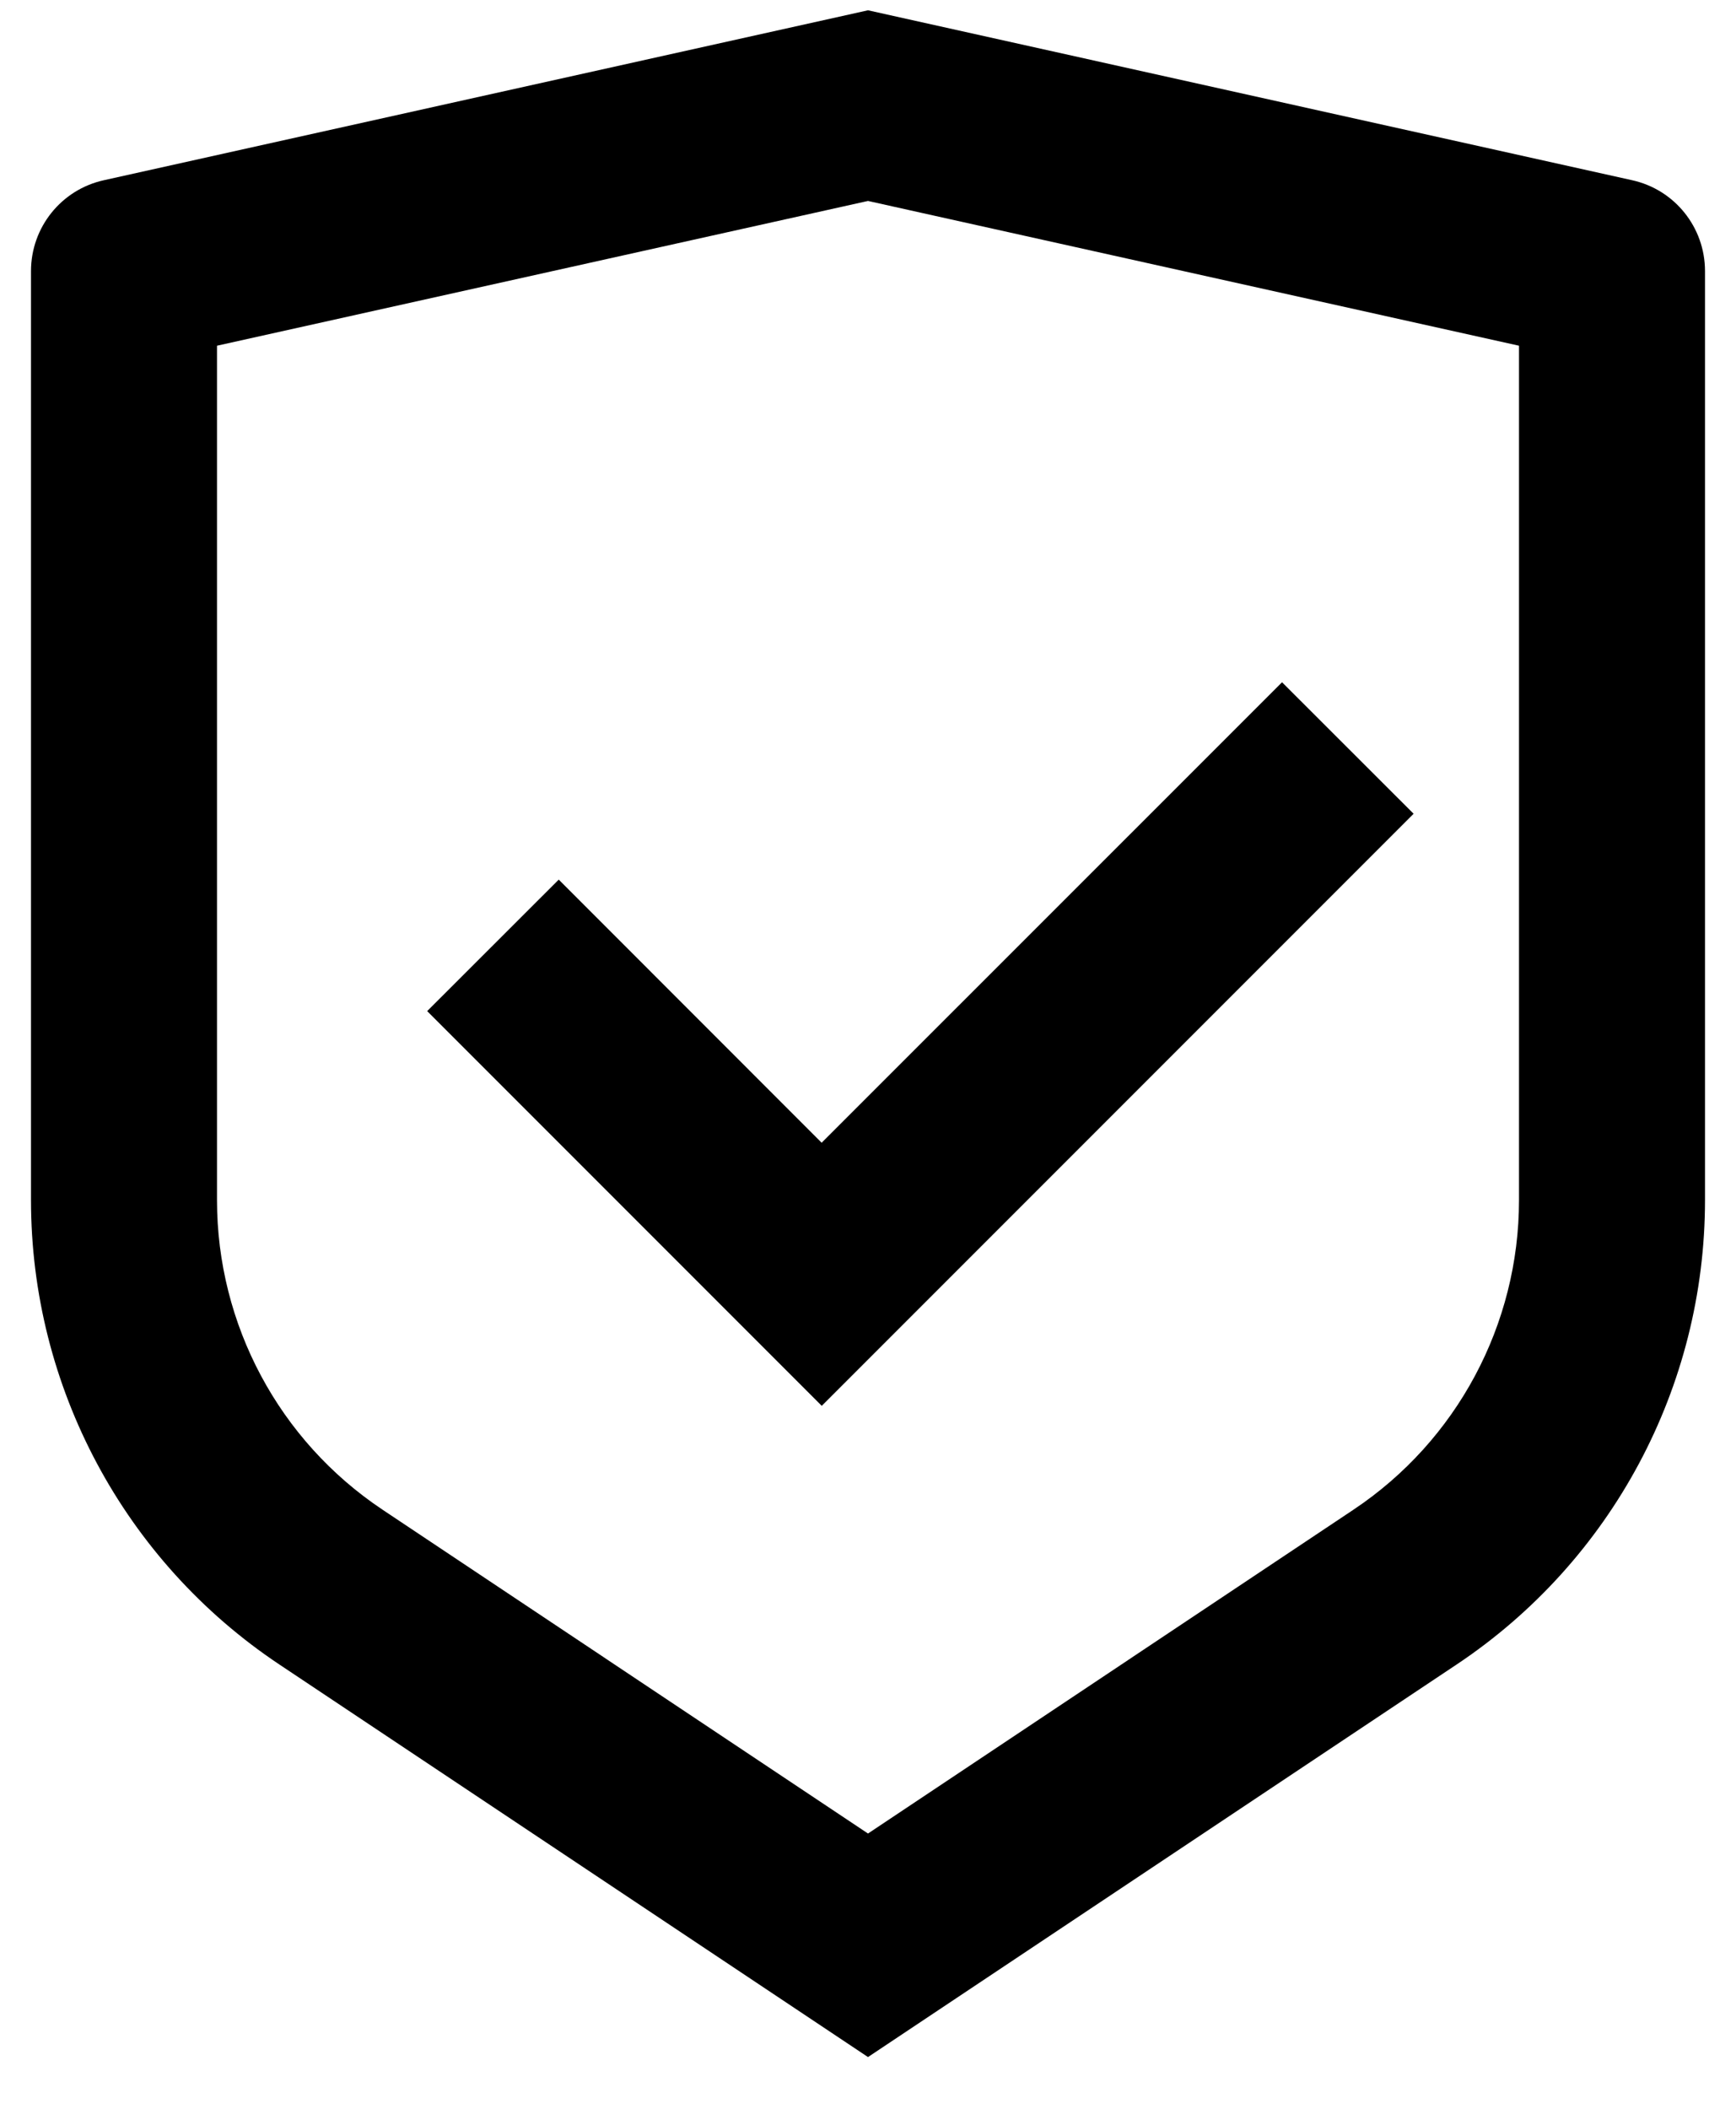 <svg width="14" height="17" viewBox="0 0 14 17" fill="none" xmlns="http://www.w3.org/2000/svg">
<path d="M7 0.083L13.163 1.453C13.506 1.529 13.75 1.833 13.75 2.185V9.675C13.75 11.18 12.998 12.585 11.746 13.419L7 16.583L2.254 13.419C1.002 12.585 0.25 11.18 0.25 9.675V2.185C0.25 1.833 0.494 1.529 0.837 1.453L7 0.083ZM7 1.62L1.75 2.787V9.675C1.75 10.678 2.251 11.615 3.086 12.171L7 14.781L10.914 12.171C11.749 11.615 12.25 10.678 12.25 9.675V2.787L7 1.62ZM10.339 5.5L11.4 6.56L6.627 11.333L3.445 8.151L4.506 7.091L6.626 9.212L10.339 5.5Z" fill="black"/>
</svg>
